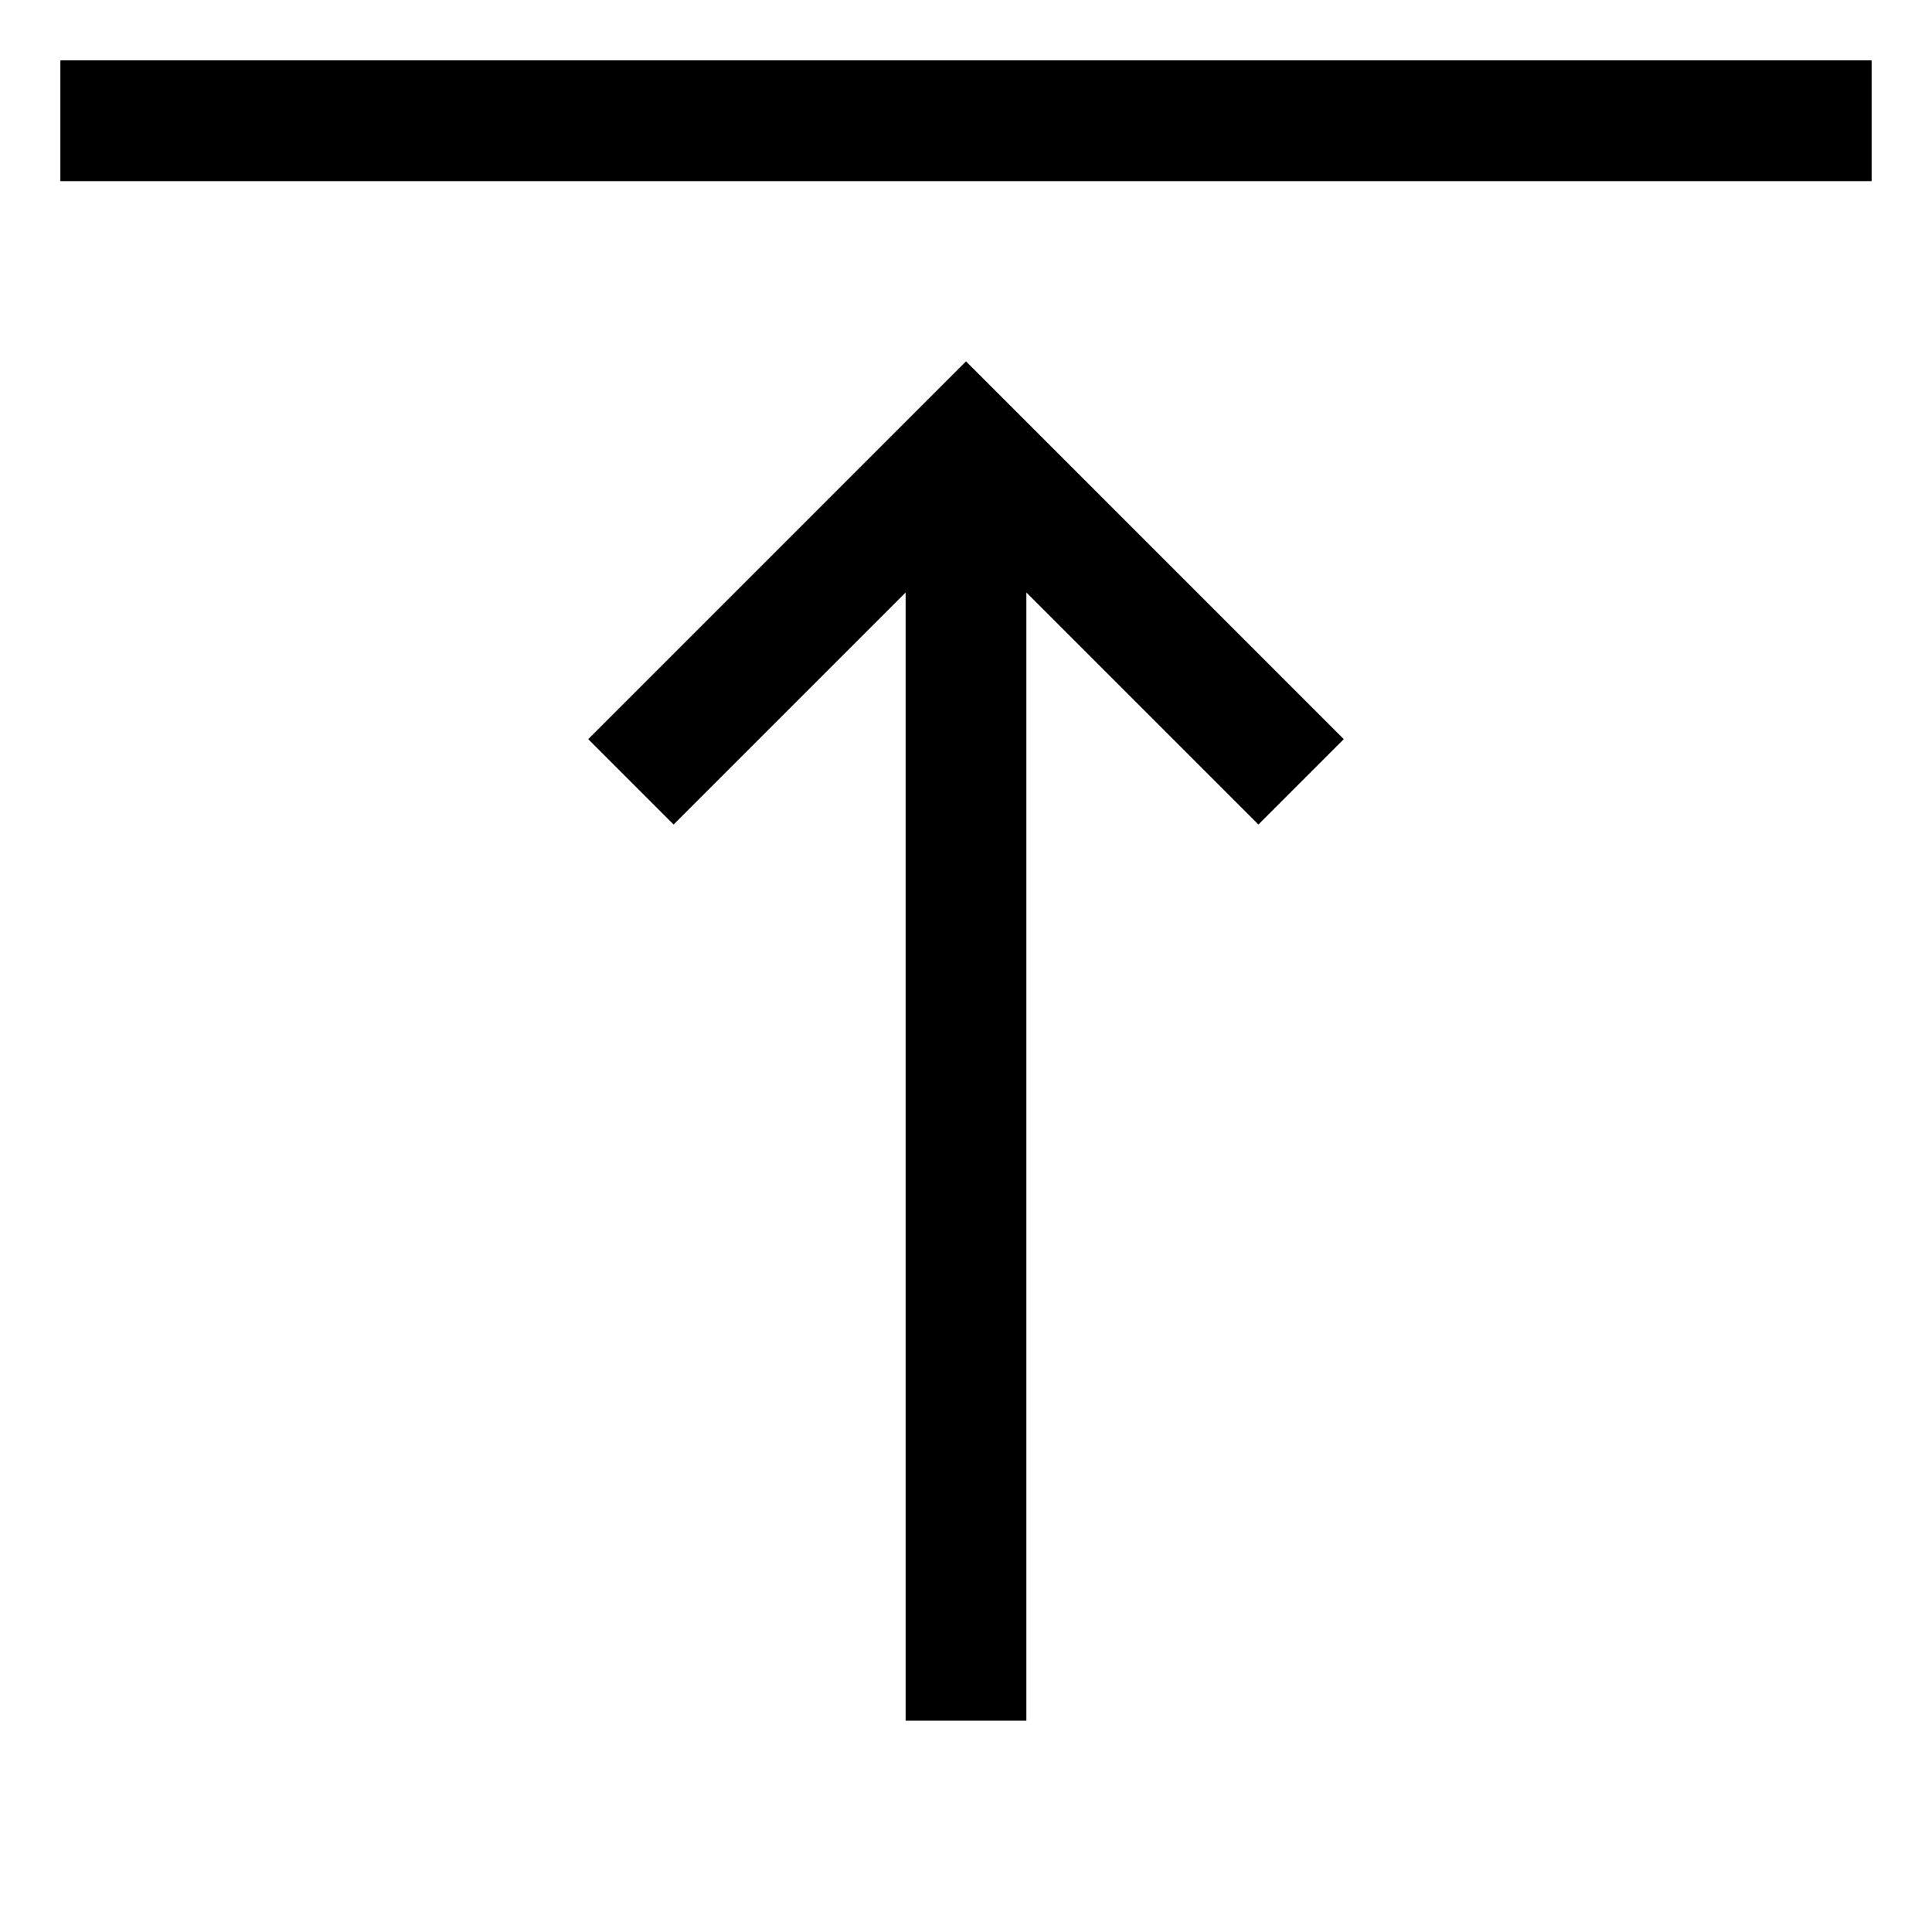 <?xml version="1.0" encoding="utf-8"?><!-- Uploaded to: SVG Repo, www.svgrepo.com, Generator: SVG Repo Mixer Tools -->
<svg width="800px" height="800px" viewBox="0 0 512 512" xmlns="http://www.w3.org/2000/svg">
  <rect width="480" height="32" x="16" y="16" fill="#000000" class="ci-primary"/>
  <polygon fill="#000000" points="155.883 195.883 178.51 218.51 240 157.02 240 456 272 456 272 157.02 333.49 218.51 356.117 195.883 256 95.764 155.883 195.883" class="ci-primary"/>
</svg>